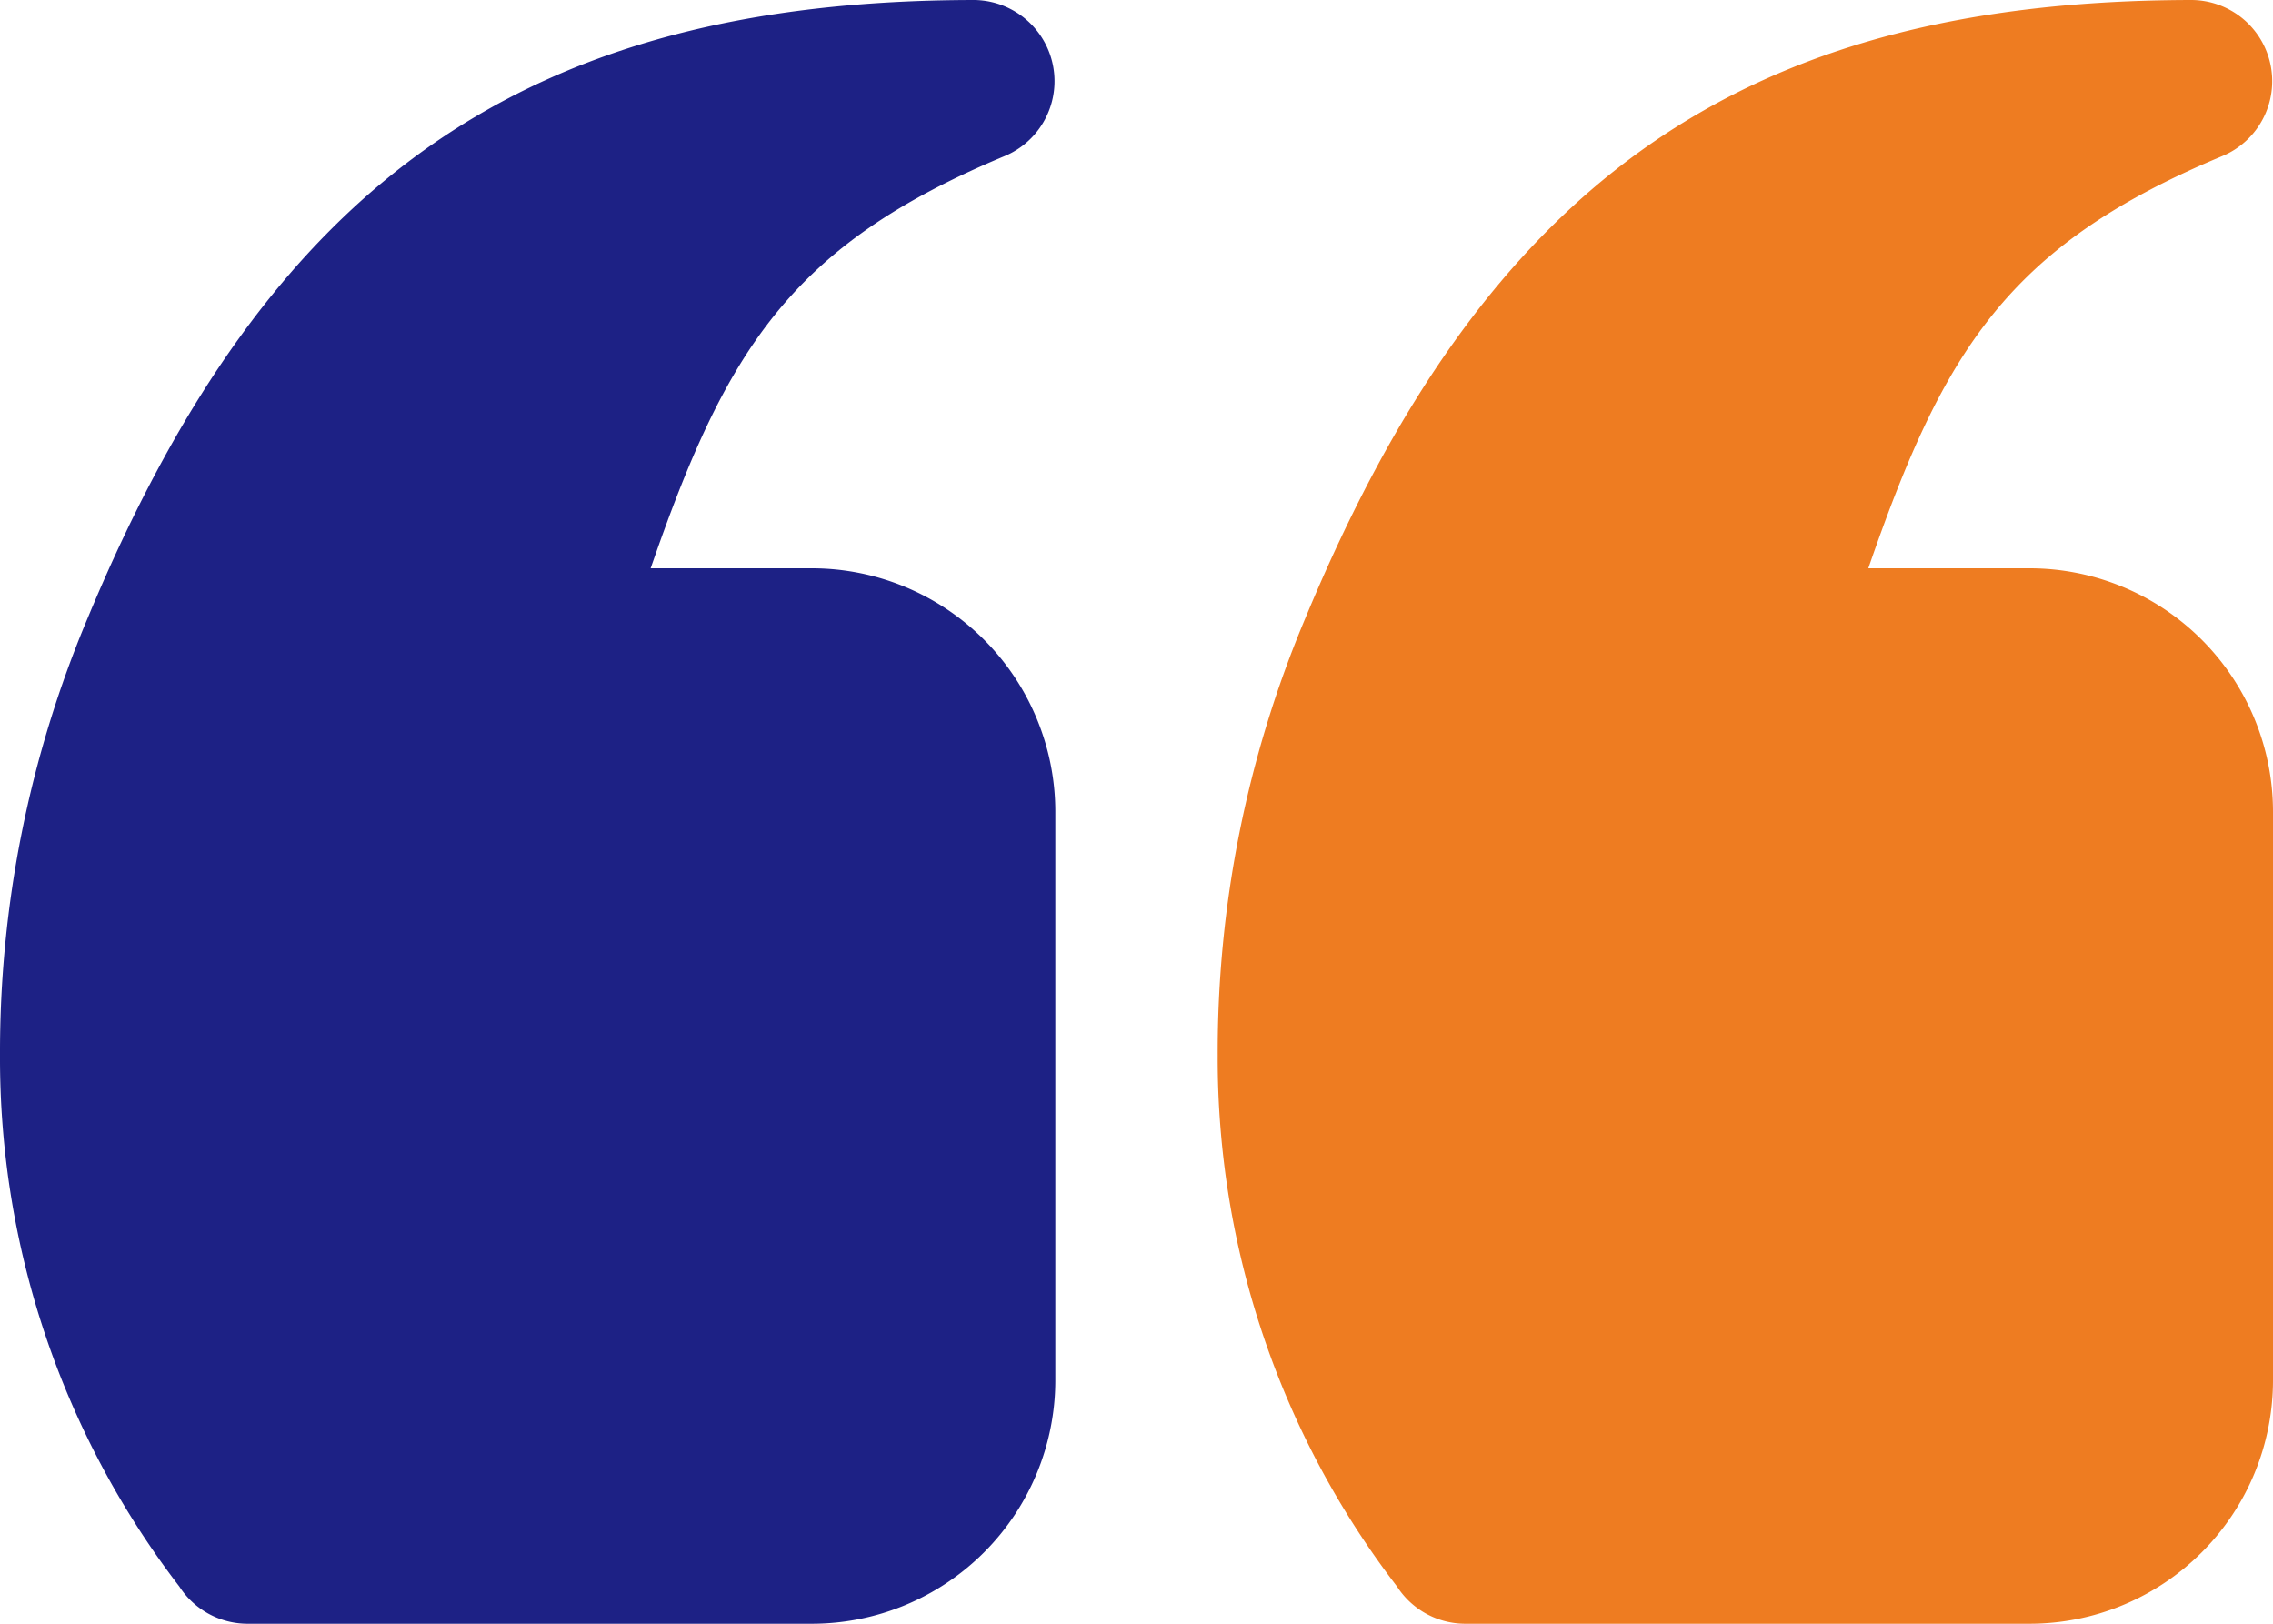 <svg xmlns="http://www.w3.org/2000/svg" width="28" height="20" viewBox="0 0 28 20">
  <g id="그룹_379" data-name="그룹 379" transform="translate(-1057 -1092)">
    <path id="_1b038408df088a3684f364ecd020126c" data-name="1b038408df088a3684f364ecd020126c" d="M27,13H25.015c.929-2.689,1.722-3.977,4.36-5.077A1,1,0,0,0,28.99,6h0c-5.5.01-8.667,2.217-10.909,7.611A13.772,13.772,0,0,0,17,19a10.683,10.683,0,0,0,2.209,6.541A1,1,0,0,0,20.05,26H27a3,3,0,0,0,3-3V16A3,3,0,0,0,27,13Z" transform="translate(1055 1086)" fill="#ee7c21"/>
    <path id="_1b038408df088a3684f364ecd020126c-2" data-name="1b038408df088a3684f364ecd020126c" d="M27,13H25.015c.929-2.689,1.722-3.977,4.36-5.077A1,1,0,0,0,28.99,6h0c-5.5.01-8.667,2.217-10.909,7.611A13.772,13.772,0,0,0,17,19a10.683,10.683,0,0,0,2.209,6.541A1,1,0,0,0,20.05,26H27a3,3,0,0,0,3-3V16A3,3,0,0,0,27,13Z" transform="translate(1040 1086)" fill="#1d2185"/>
  </g>
</svg>
